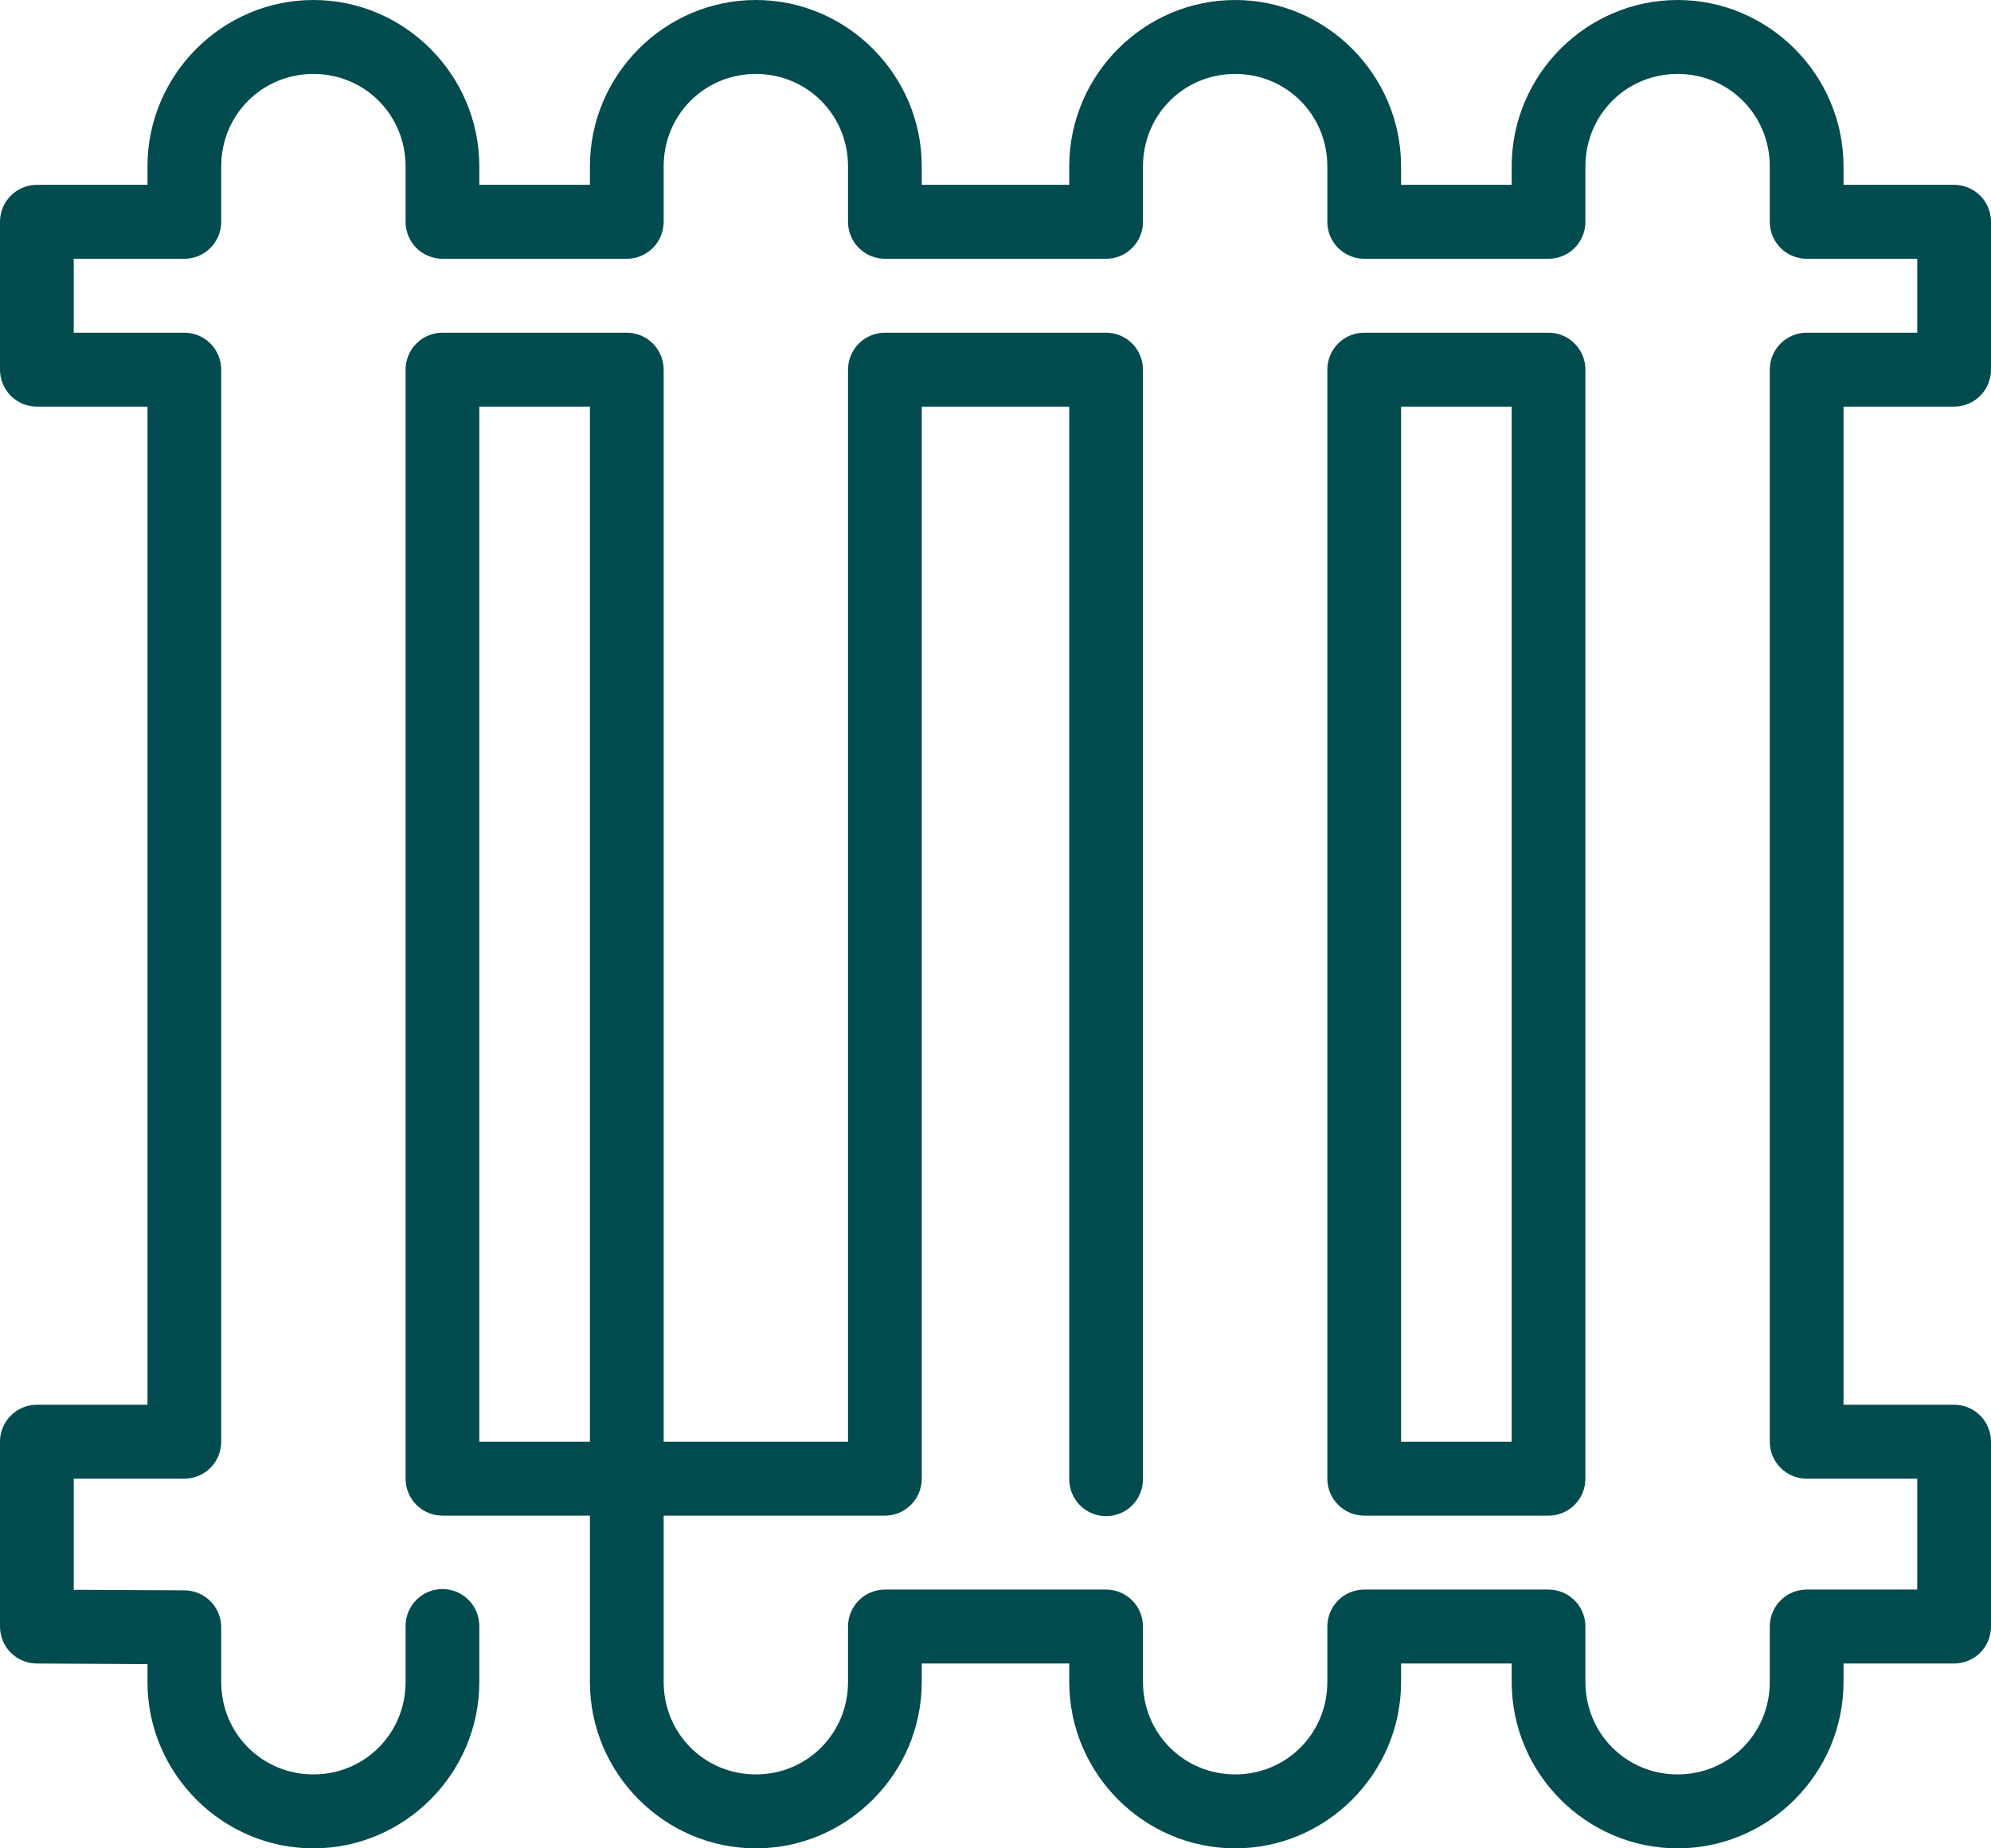 <svg width="126" height="117" viewBox="0 0 126 117" fill="none" xmlns="http://www.w3.org/2000/svg">
<path d="M19.833 0C14.062 0 9.333 4.742 9.333 10.53V11.7H2.333C1.715 11.7 1.121 11.947 0.683 12.385C0.246 12.824 6.18727e-05 13.419 0 14.04V23.4C6.18727e-05 24.021 0.246 24.616 0.683 25.055C1.121 25.493 1.715 25.74 2.333 25.74H9.333V88.92H2.333C1.715 88.92 1.121 89.167 0.683 89.605C0.246 90.044 6.18727e-05 90.639 0 91.26V102.96C5.06952e-05 103.578 0.244 104.171 0.679 104.61C1.113 105.048 1.703 105.296 2.32 105.3L9.333 105.337V106.47C9.333 112.258 14.062 117 19.833 117C25.605 117 30.333 112.258 30.333 106.47V102.96C30.338 102.65 30.281 102.342 30.165 102.054C30.05 101.767 29.879 101.505 29.662 101.284C29.445 101.063 29.186 100.888 28.901 100.768C28.615 100.648 28.309 100.587 28 100.587C27.691 100.587 27.385 100.648 27.099 100.768C26.814 100.888 26.555 101.063 26.338 101.284C26.121 101.505 25.95 101.767 25.835 102.054C25.719 102.342 25.662 102.65 25.667 102.96V106.47C25.667 109.729 23.083 112.32 19.833 112.32C16.584 112.32 14 109.729 14 106.47V103.01C14 102.392 13.756 101.799 13.321 101.361C12.887 100.922 12.297 100.674 11.68 100.67L4.667 100.634V93.6H11.667C12.286 93.6 12.879 93.353 13.316 92.915C13.754 92.476 14 91.881 14 91.26V23.4C14 22.779 13.754 22.184 13.316 21.745C12.879 21.307 12.286 21.06 11.667 21.06H4.667V16.38H11.667C12.286 16.38 12.879 16.133 13.316 15.695C13.754 15.256 14 14.661 14 14.04V10.53C14 7.271 16.584 4.68 19.833 4.68C23.083 4.68 25.667 7.271 25.667 10.53V14.04C25.667 14.661 25.913 15.256 26.35 15.695C26.788 16.133 27.381 16.38 28 16.38H39.667C40.285 16.38 40.879 16.133 41.316 15.695C41.754 15.256 42 14.661 42 14.04V10.53C42 7.271 44.584 4.68 47.833 4.68C51.083 4.68 53.667 7.271 53.667 10.53V14.04C53.667 14.661 53.913 15.256 54.35 15.695C54.788 16.133 55.381 16.38 56 16.38H70C70.619 16.38 71.212 16.133 71.65 15.695C72.087 15.256 72.333 14.661 72.333 14.04V10.53C72.333 7.271 74.917 4.68 78.167 4.68C81.416 4.68 84 7.271 84 10.53V14.04C84 14.661 84.246 15.256 84.683 15.695C85.121 16.133 85.715 16.38 86.333 16.38H98C98.619 16.38 99.212 16.133 99.65 15.695C100.087 15.256 100.333 14.661 100.333 14.04V10.53C100.333 7.271 102.917 4.68 106.167 4.68C109.416 4.68 112 7.271 112 10.53V14.04C112 14.661 112.246 15.256 112.683 15.695C113.121 16.133 113.715 16.38 114.333 16.38H121.333V21.06H114.333C113.715 21.06 113.121 21.307 112.683 21.745C112.246 22.184 112 22.779 112 23.4V91.26C112 91.881 112.246 92.476 112.683 92.915C113.121 93.353 113.715 93.6 114.333 93.6H121.333V100.62H114.333C113.715 100.62 113.121 100.867 112.683 101.305C112.246 101.744 112 102.339 112 102.96V106.47C112 109.729 109.416 112.32 106.167 112.32C102.917 112.32 100.333 109.729 100.333 106.47V102.96C100.333 102.339 100.087 101.744 99.65 101.305C99.212 100.867 98.619 100.62 98 100.62H86.333C85.715 100.62 85.121 100.867 84.683 101.305C84.246 101.744 84 102.339 84 102.96V106.47C84 109.729 81.416 112.32 78.167 112.32C74.917 112.32 72.333 109.729 72.333 106.47V102.96C72.333 102.339 72.087 101.744 71.65 101.305C71.212 100.867 70.619 100.62 70 100.62H56C55.381 100.62 54.788 100.867 54.35 101.305C53.913 101.744 53.667 102.339 53.667 102.96V106.47C53.667 109.729 51.083 112.32 47.833 112.32C44.584 112.32 42 109.729 42 106.47V95.94H56C56.619 95.94 57.212 95.693 57.65 95.255C58.087 94.816 58.333 94.221 58.333 93.6V25.74H67.667V93.6C67.662 93.91 67.719 94.218 67.835 94.506C67.95 94.793 68.121 95.055 68.338 95.276C68.555 95.497 68.814 95.672 69.099 95.792C69.385 95.912 69.691 95.973 70 95.973C70.309 95.973 70.615 95.912 70.901 95.792C71.186 95.672 71.445 95.497 71.662 95.276C71.879 95.055 72.05 94.793 72.165 94.506C72.281 94.218 72.338 93.91 72.333 93.6V23.4C72.333 22.779 72.087 22.184 71.65 21.745C71.212 21.307 70.619 21.06 70 21.06H56C55.381 21.06 54.788 21.307 54.35 21.745C53.913 22.184 53.667 22.779 53.667 23.4V91.26H42V23.4C42 22.779 41.754 22.184 41.316 21.745C40.879 21.307 40.285 21.06 39.667 21.06H28C27.381 21.06 26.788 21.307 26.35 21.745C25.913 22.184 25.667 22.779 25.667 23.4V93.6C25.667 94.221 25.913 94.816 26.35 95.255C26.788 95.693 27.381 95.94 28 95.94H37.333V106.47C37.333 112.258 42.062 117 47.833 117C53.605 117 58.333 112.258 58.333 106.47V105.3H67.667V106.47C67.667 112.258 72.395 117 78.167 117C83.938 117 88.667 112.258 88.667 106.47V105.3H95.667V106.47C95.667 112.258 100.395 117 106.167 117C111.938 117 116.667 112.258 116.667 106.47V105.3H123.667C124.285 105.3 124.879 105.053 125.317 104.615C125.754 104.176 126 103.581 126 102.96V91.26C126 90.639 125.754 90.044 125.317 89.605C124.879 89.167 124.285 88.92 123.667 88.92H116.667V25.74H123.667C124.285 25.74 124.879 25.493 125.317 25.055C125.754 24.616 126 24.021 126 23.4V14.04C126 13.419 125.754 12.824 125.317 12.385C124.879 11.947 124.285 11.7 123.667 11.7H116.667V10.53C116.667 4.742 111.938 0 106.167 0C100.395 0 95.667 4.742 95.667 10.53V11.7H88.667V10.53C88.667 4.742 83.938 0 78.167 0C72.395 0 67.667 4.742 67.667 10.53V11.7H58.333V10.53C58.333 4.742 53.605 0 47.833 0C42.062 0 37.333 4.742 37.333 10.53V11.7H30.333V10.53C30.333 4.742 25.605 0 19.833 0ZM86.333 21.06C85.715 21.06 85.121 21.307 84.683 21.745C84.246 22.184 84 22.779 84 23.4V93.6C84 94.221 84.246 94.816 84.683 95.255C85.121 95.693 85.715 95.94 86.333 95.94H98C98.619 95.94 99.212 95.693 99.65 95.255C100.087 94.816 100.333 94.221 100.333 93.6V23.4C100.333 22.779 100.087 22.184 99.65 21.745C99.212 21.307 98.619 21.06 98 21.06H86.333ZM30.333 25.74H37.333V91.26H30.333V25.74ZM88.667 25.74H95.667V91.26H88.667V25.74Z" fill="#024B4E"/>
</svg>
